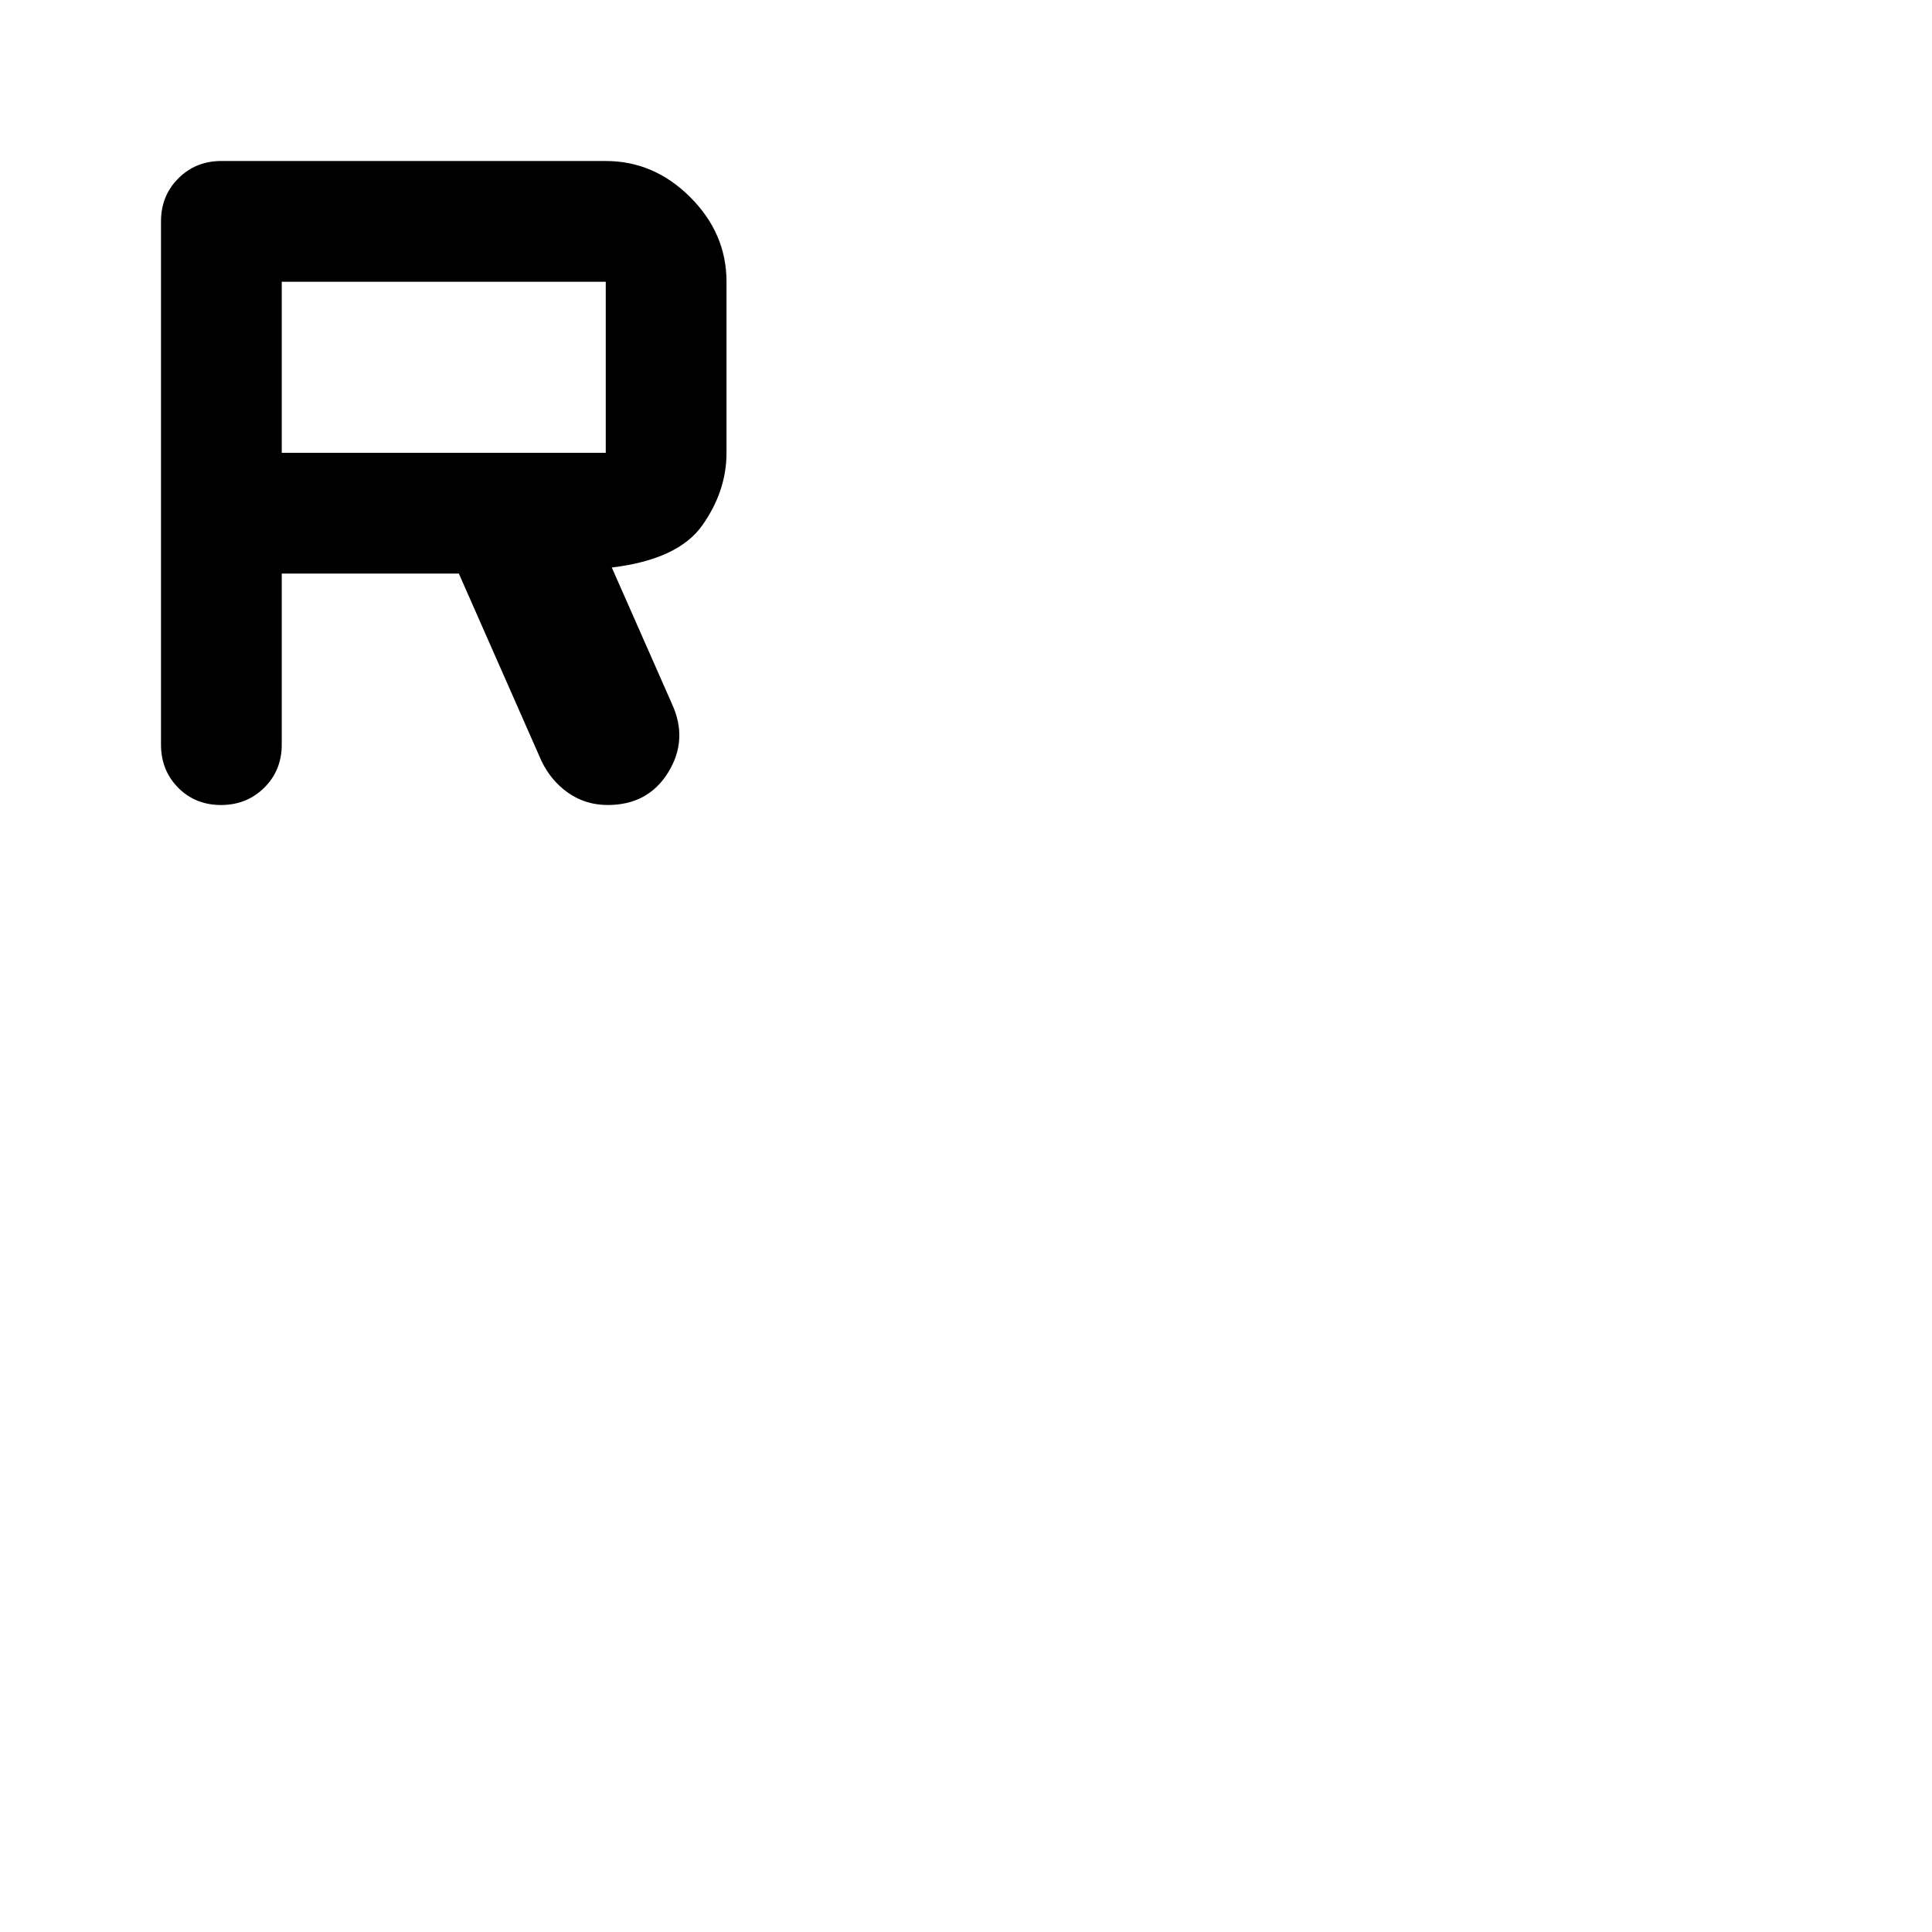 <svg xmlns="http://www.w3.org/2000/svg" width="48" height="48" viewBox="0 -960 960 960"><path d="M140-675v85q0 12.75-8.675 21.375-8.676 8.625-21.5 8.625Q97-560 88.5-568.625T80-590v-260q0-12.75 8.625-21.375T110-880h191q24 0 42 18t18 42v85q0 19-12 36t-45 21l30 68q8 17.647-2 33.823Q322-560 302-560q-11 0-19.609-6-8.608-6-13.391-16l-41-93h-88Zm0-60h161v-85H140v85Z"/></svg>